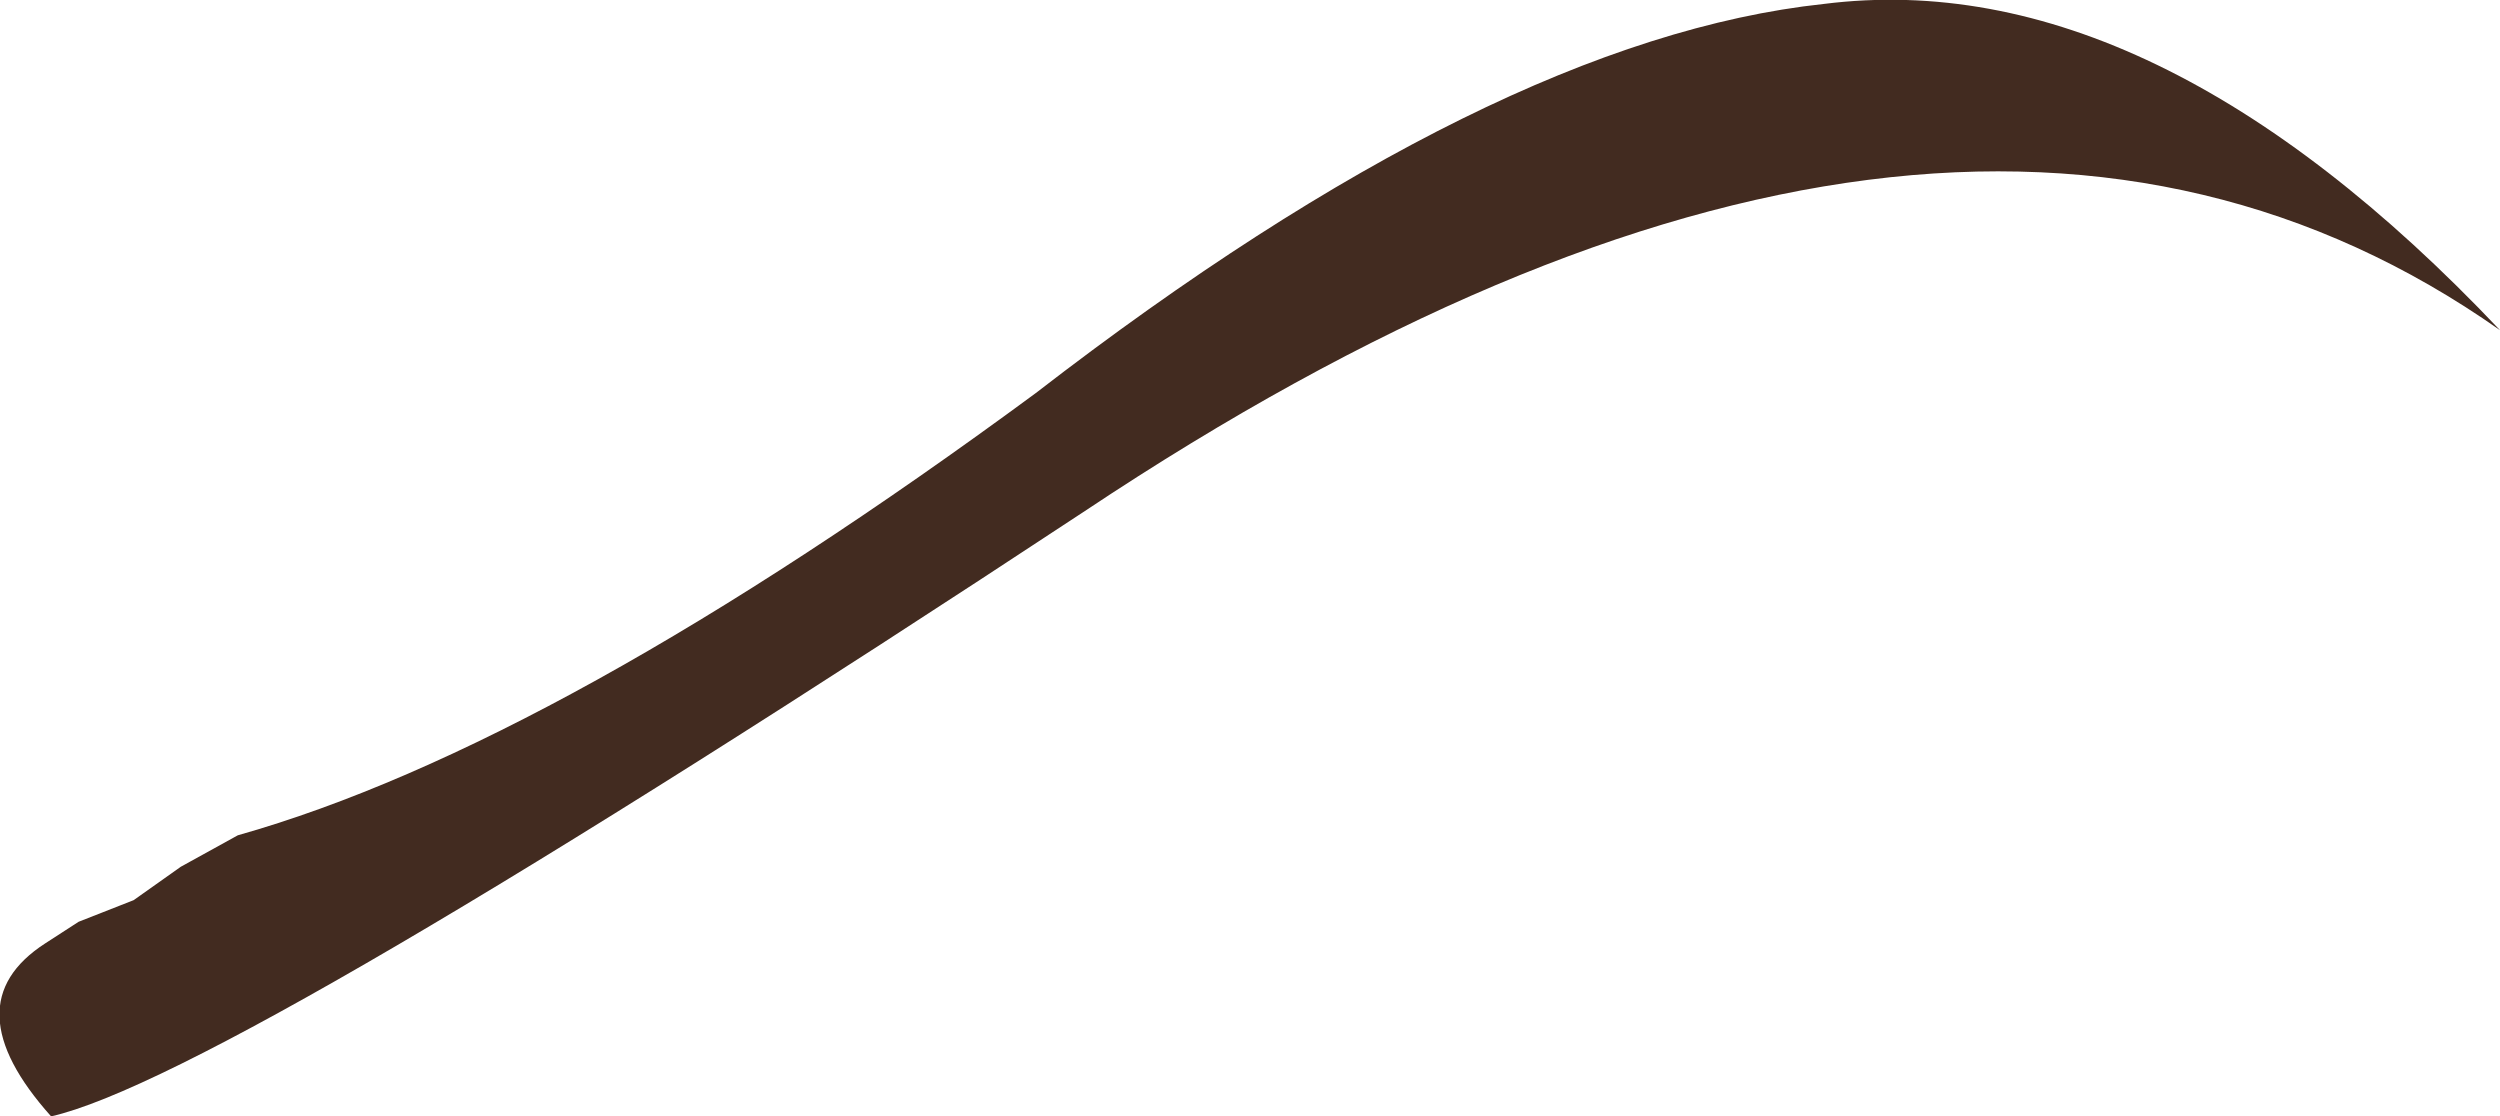 <?xml version="1.0" encoding="UTF-8" standalone="no"?>
<svg xmlns:xlink="http://www.w3.org/1999/xlink" height="28.4px" width="63.6px" xmlns="http://www.w3.org/2000/svg">
  <g transform="matrix(1.0, 0.0, 0.0, 1.0, -441.55, -94.0)">
    <path d="M447.6 115.25 Q455.75 112.95 467.9 104.0 479.55 95.0 487.95 94.1 496.3 93.05 505.15 102.4 491.0 92.45 469.15 107.0 447.3 121.4 442.85 122.4 440.3 119.55 442.7 118.0 L443.55 117.45 444.95 116.9 446.15 116.05 447.6 115.25" fill="#422b20" fill-rule="evenodd" stroke="none"/>
  </g>
</svg>
